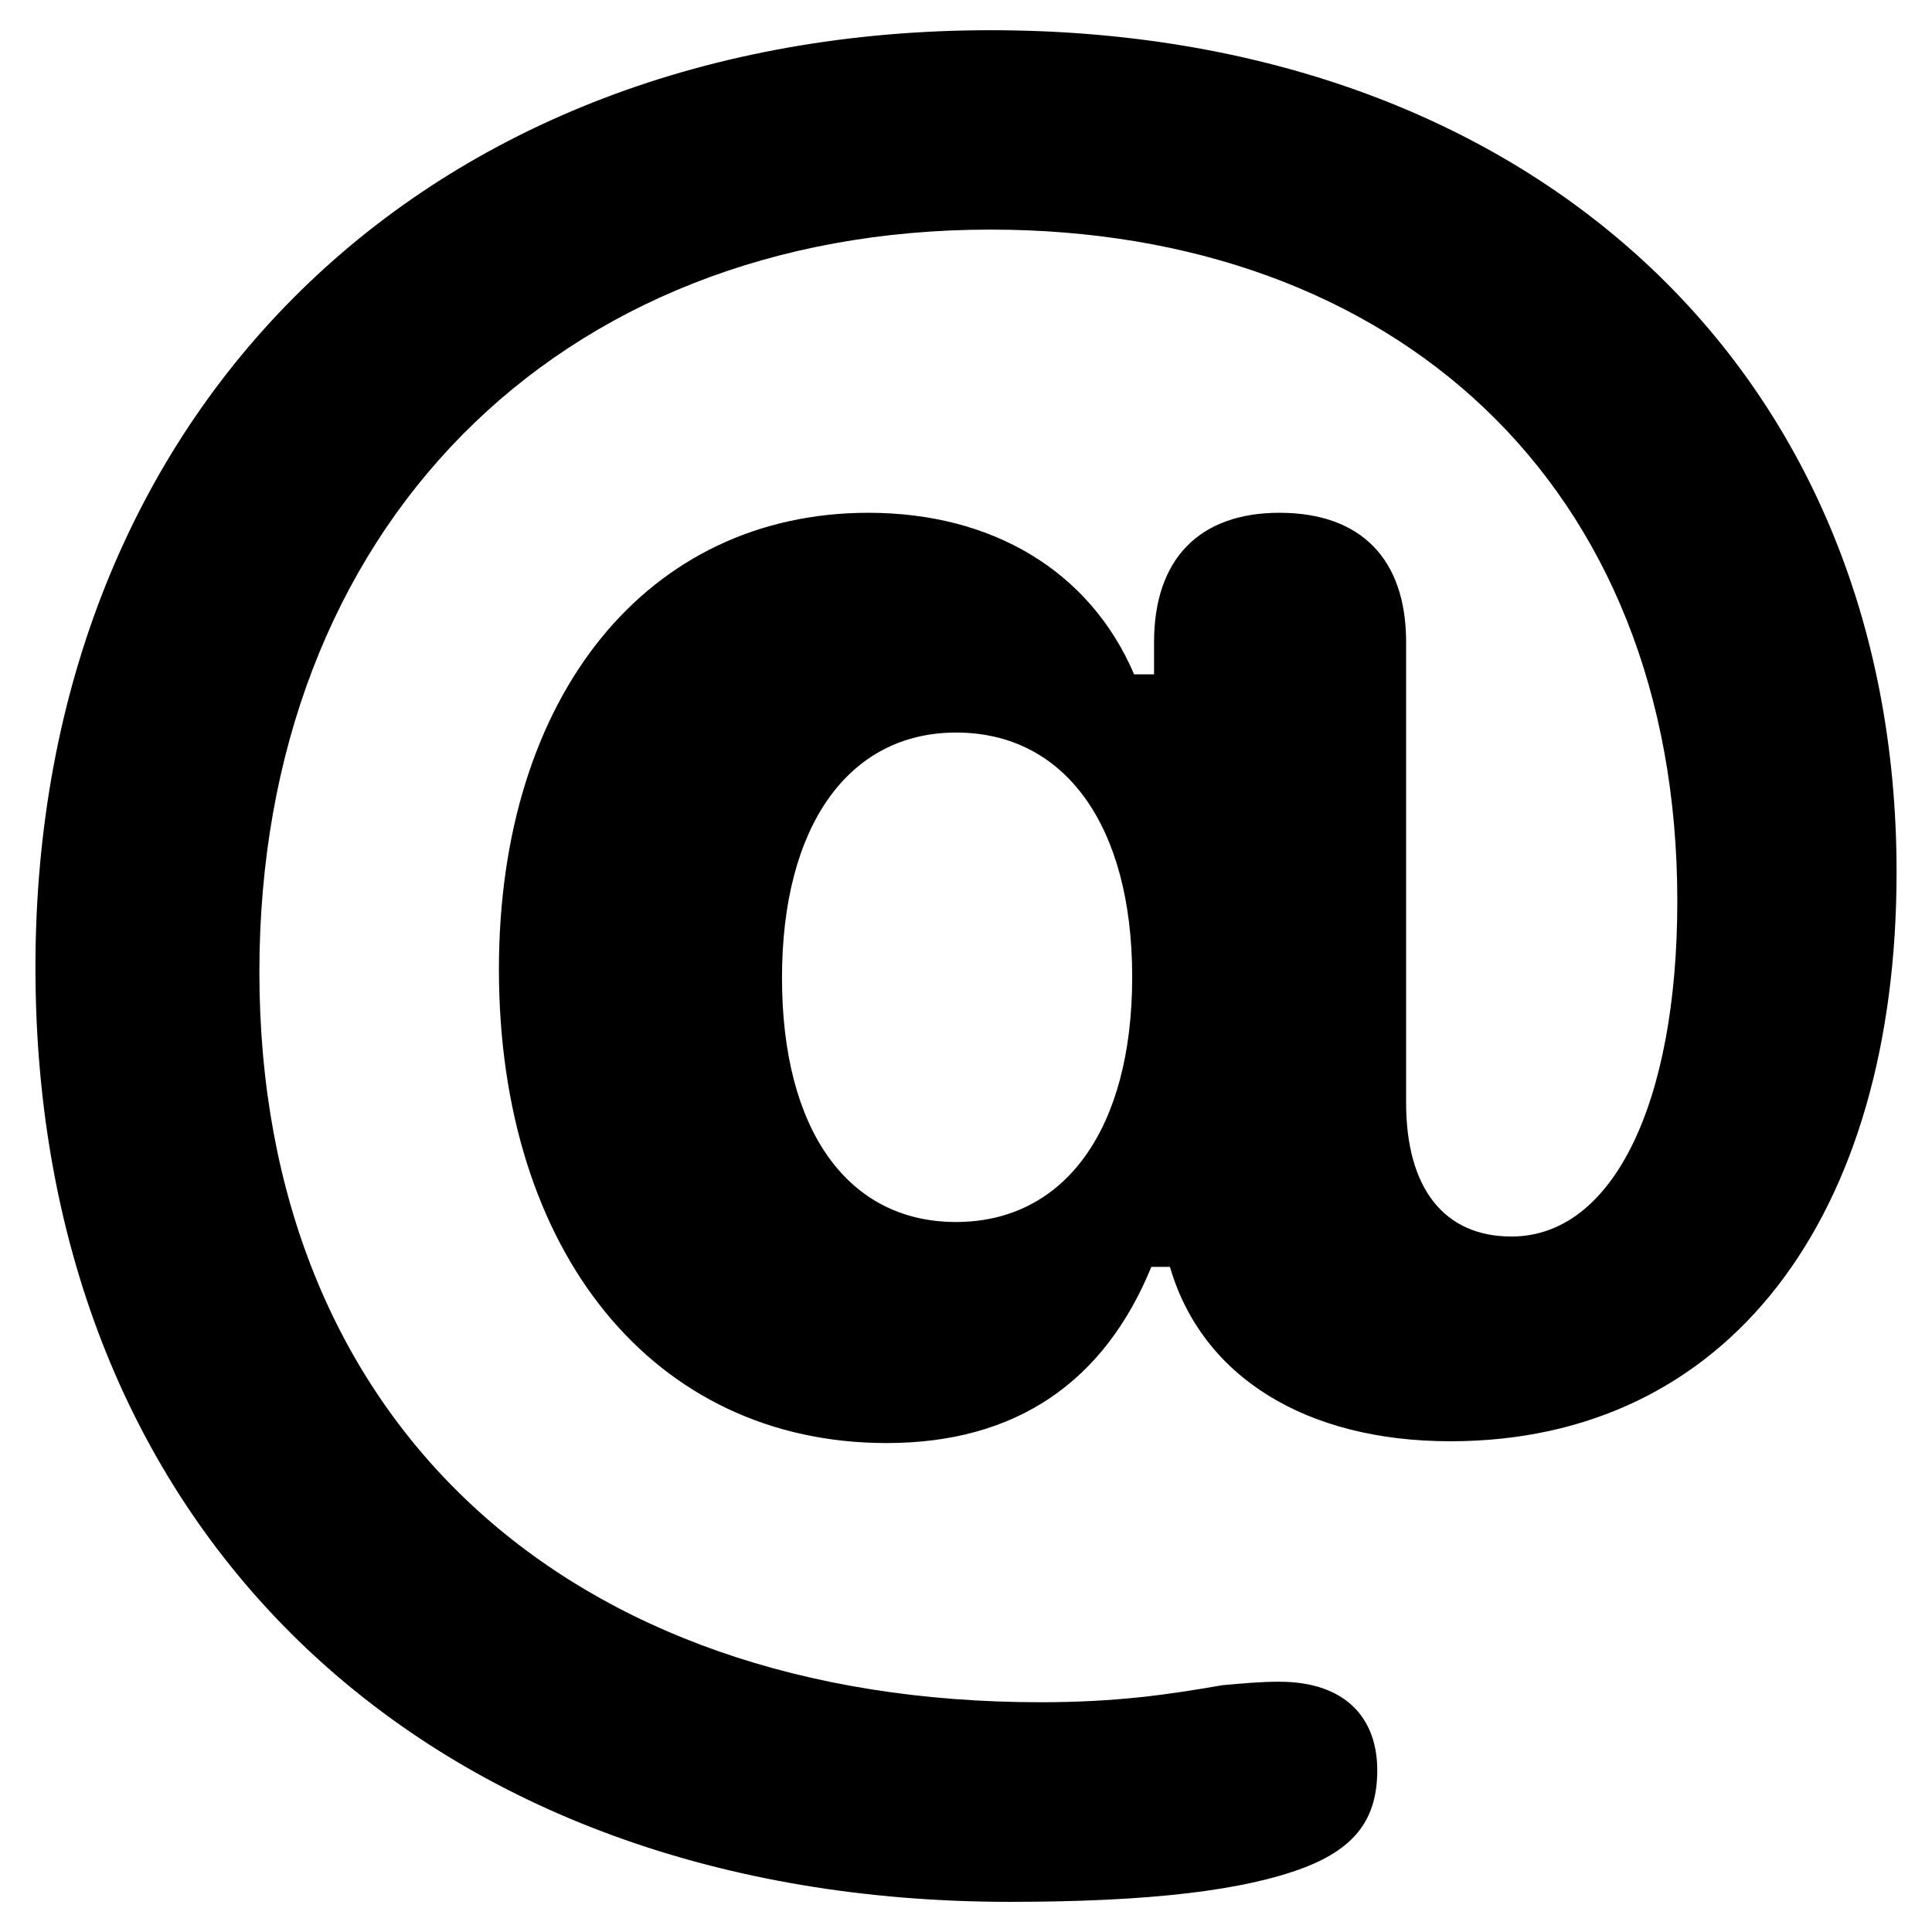 <?xml version="1.0" encoding="UTF-8" standalone="no"?>
<!DOCTYPE svg PUBLIC "-//W3C//DTD SVG 1.1//EN" "http://www.w3.org/Graphics/SVG/1.1/DTD/svg11.dtd">
<svg width="100%" height="100%" viewBox="0 0 64 64" version="1.1" xmlns="http://www.w3.org/2000/svg" xmlns:xlink="http://www.w3.org/1999/xlink" xml:space="preserve" xmlns:serif="http://www.serif.com/" style="fill-rule:evenodd;clip-rule:evenodd;stroke-linejoin:round;stroke-miterlimit:2;">
    <g transform="matrix(0.93,0,0,0.93,1.174,-2.322)">
        <path d="M0,36.955C0,57.215 14.129,70.24 34.701,70.24C39.721,70.24 43.059,69.831 45.19,69.022C47.036,68.311 47.795,67.258 47.795,65.552C47.795,63.68 46.65,62.399 44.3,62.399C43.615,62.399 42.996,62.461 42.283,62.522C40.332,62.863 38.483,63.13 35.796,63.13C18.917,63.13 7.977,53.104 7.977,37.119C7.977,21.358 18.571,10.675 34.012,10.675C48.382,10.675 58.483,19.73 58.483,34.588C58.483,41.765 56.203,46.541 52.574,46.541C50.163,46.541 48.823,44.803 48.823,41.779L48.823,25.366C48.823,22.413 47.217,20.762 44.31,20.762C41.458,20.762 39.845,22.413 39.845,25.366L39.845,26.517L39.134,26.517C37.564,22.841 34.087,20.762 29.67,20.762C21.815,20.762 16.509,27.262 16.509,37.025C16.509,47.096 22.023,53.898 30.32,53.898C34.949,53.898 38.078,51.703 39.748,47.623L40.411,47.623C41.554,51.552 45.273,53.834 50.401,53.834C60.29,53.834 66.293,45.844 66.293,33.558C66.293,15.593 53.116,3.573 34.027,3.573C13.952,3.573 0,17.093 0,36.955ZM32.788,46.024C28.936,46.024 26.592,42.752 26.592,37.328C26.592,31.909 28.968,28.59 32.795,28.59C36.659,28.59 39.066,31.887 39.066,37.298C39.066,42.723 36.66,46.024 32.788,46.024Z" style="fill-rule:nonzero;"/>
    </g>
</svg>
